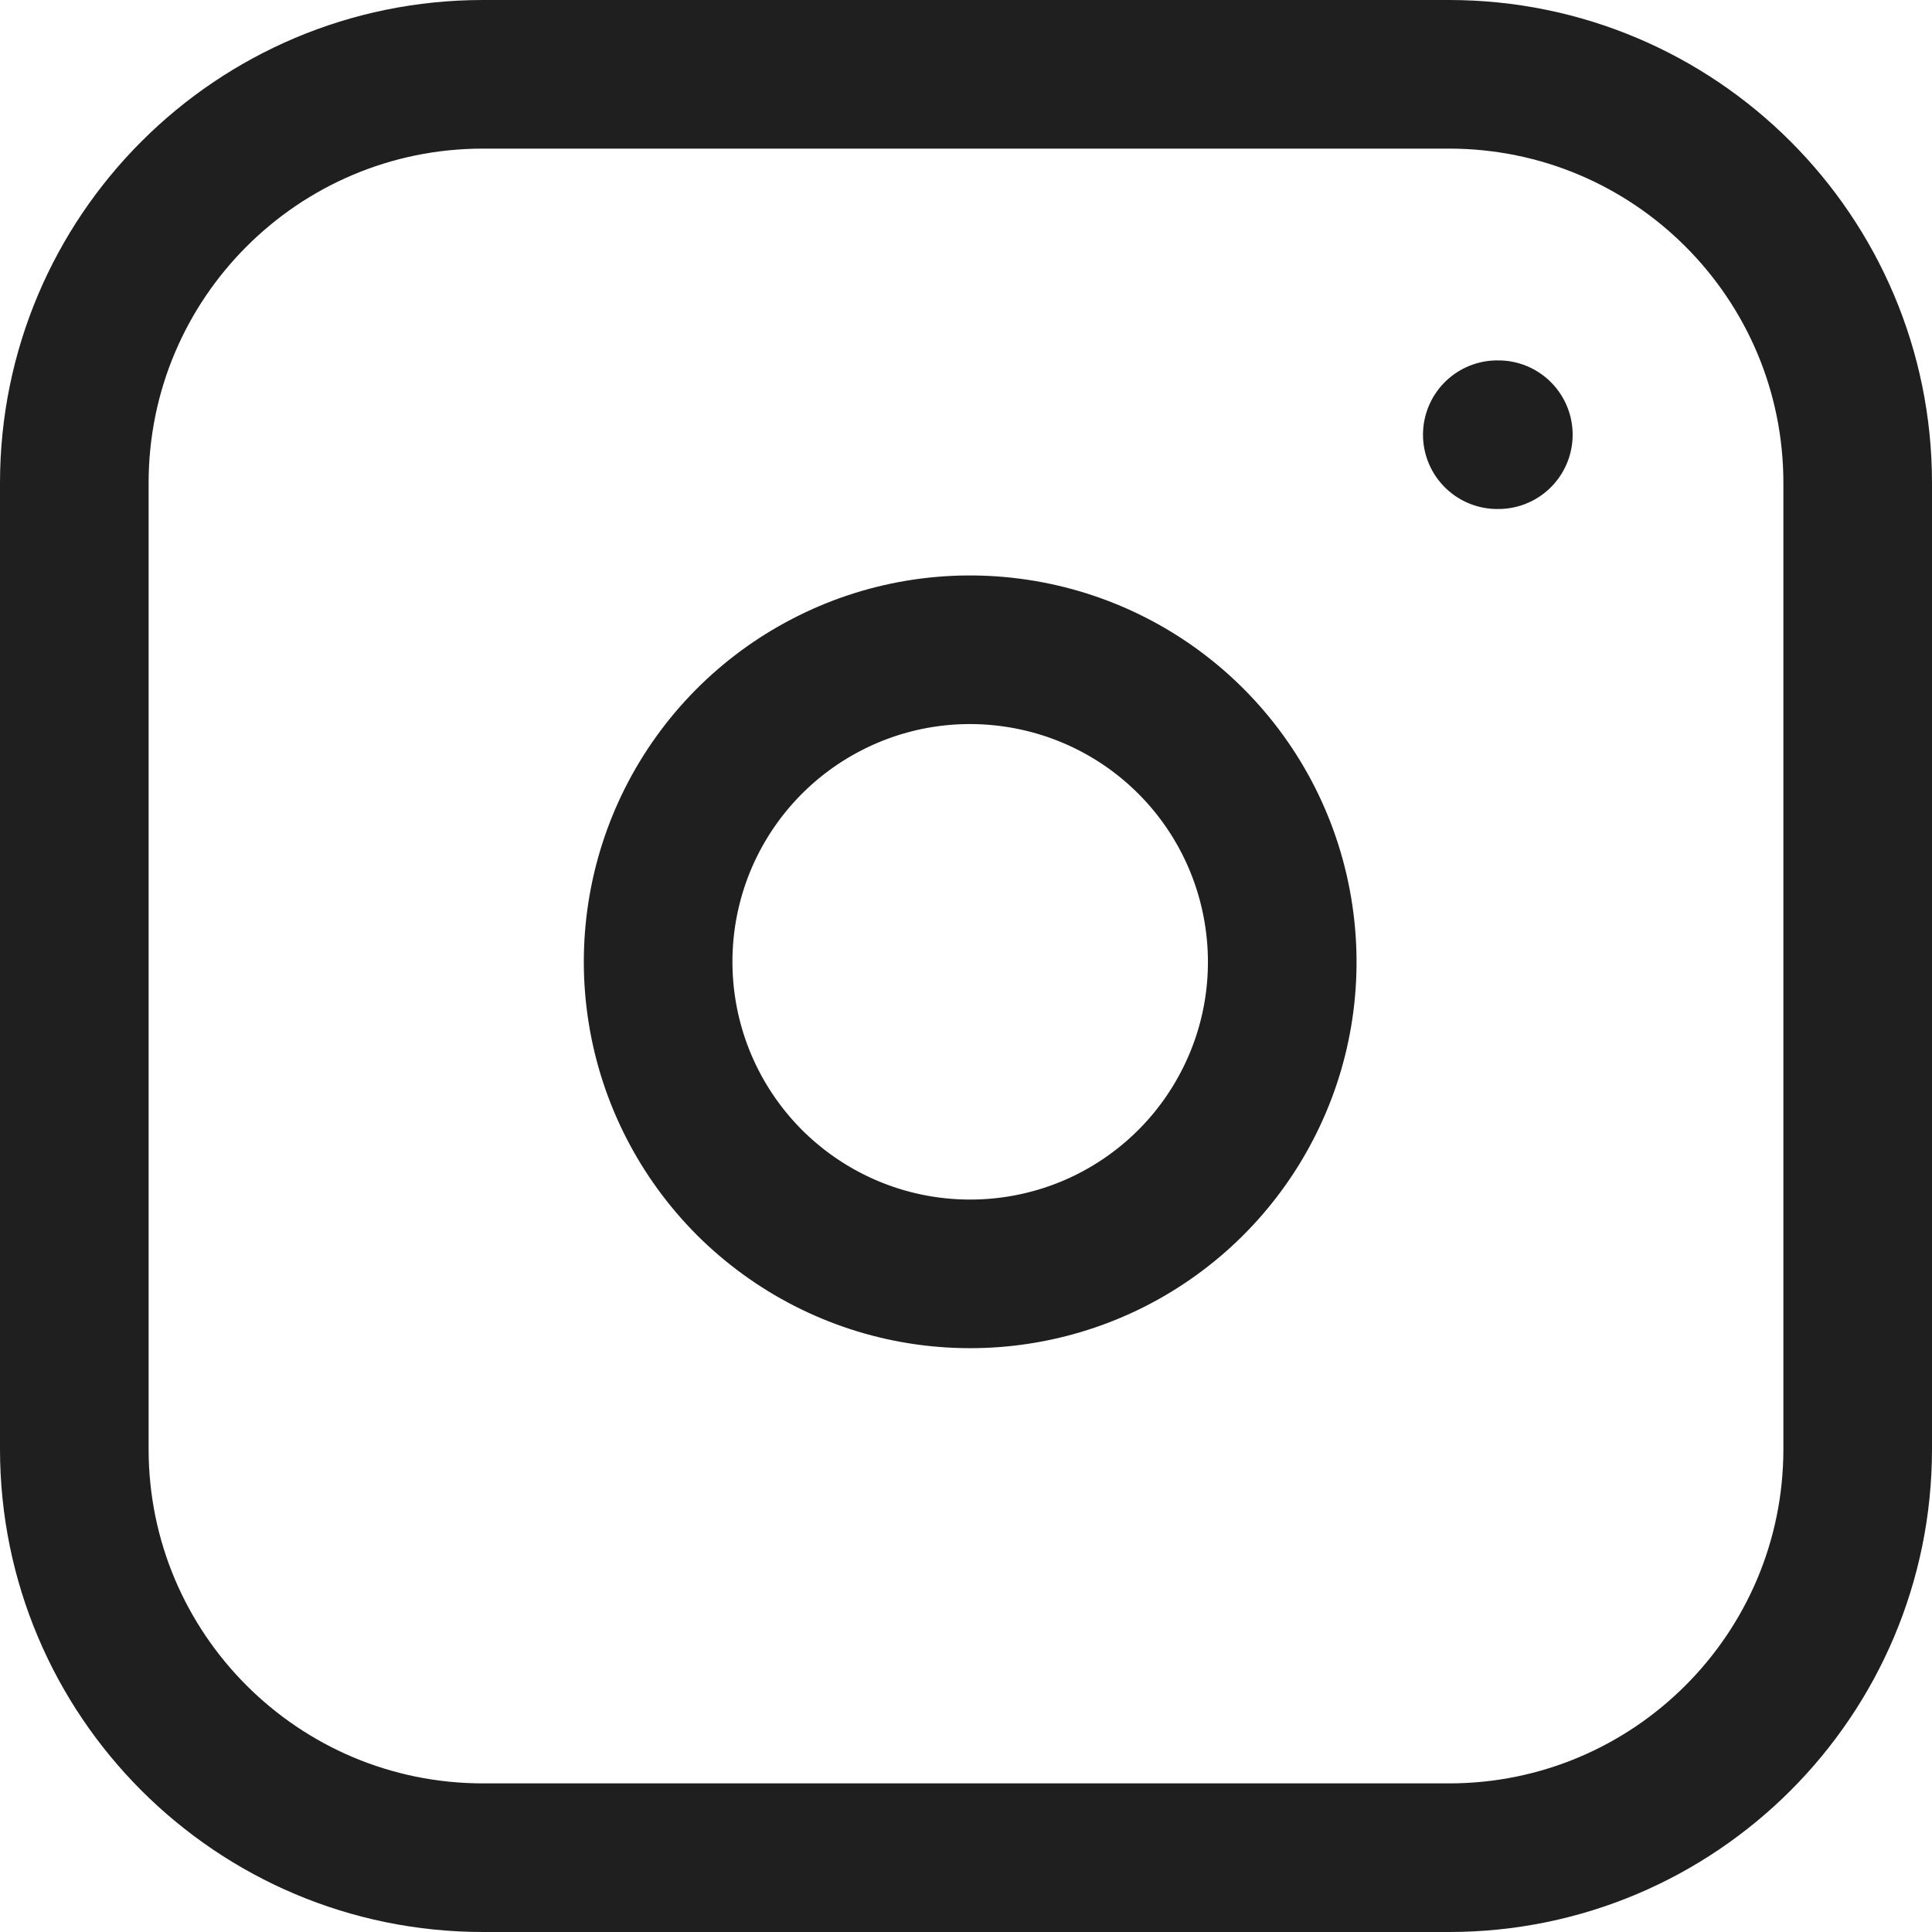<svg width="13" height="13" viewBox="0 0 13 13" fill="none" xmlns="http://www.w3.org/2000/svg"
     stroke-linejoin="round" stroke-linecap="round" stroke="#1F1F1F">
    <path d="M3.25 0.5H9.75C11.269 0.5 12.5 1.731 12.5 3.25V9.75C12.5 11.269 11.269 12.5 9.75 12.5H3.25C1.731 12.5 0.5 11.269 0.5 9.75V3.25C0.5 1.731 1.731 0.5 3.25 0.5Z"/>
    <path d="M8.605 6.164C8.67 6.601 8.596 7.047 8.392 7.439C8.189 7.831 7.867 8.149 7.472 8.348C7.078 8.546 6.631 8.615 6.194 8.545C5.758 8.475 5.356 8.269 5.043 7.957C4.731 7.644 4.525 7.242 4.455 6.805C4.385 6.369 4.454 5.922 4.652 5.528C4.851 5.133 5.169 4.811 5.561 4.608C5.953 4.404 6.399 4.33 6.836 4.395C7.282 4.461 7.694 4.668 8.013 4.987C8.332 5.306 8.539 5.718 8.605 6.164Z"/>
    <path d="M10.075 2.925H10.082"/>
</svg>
